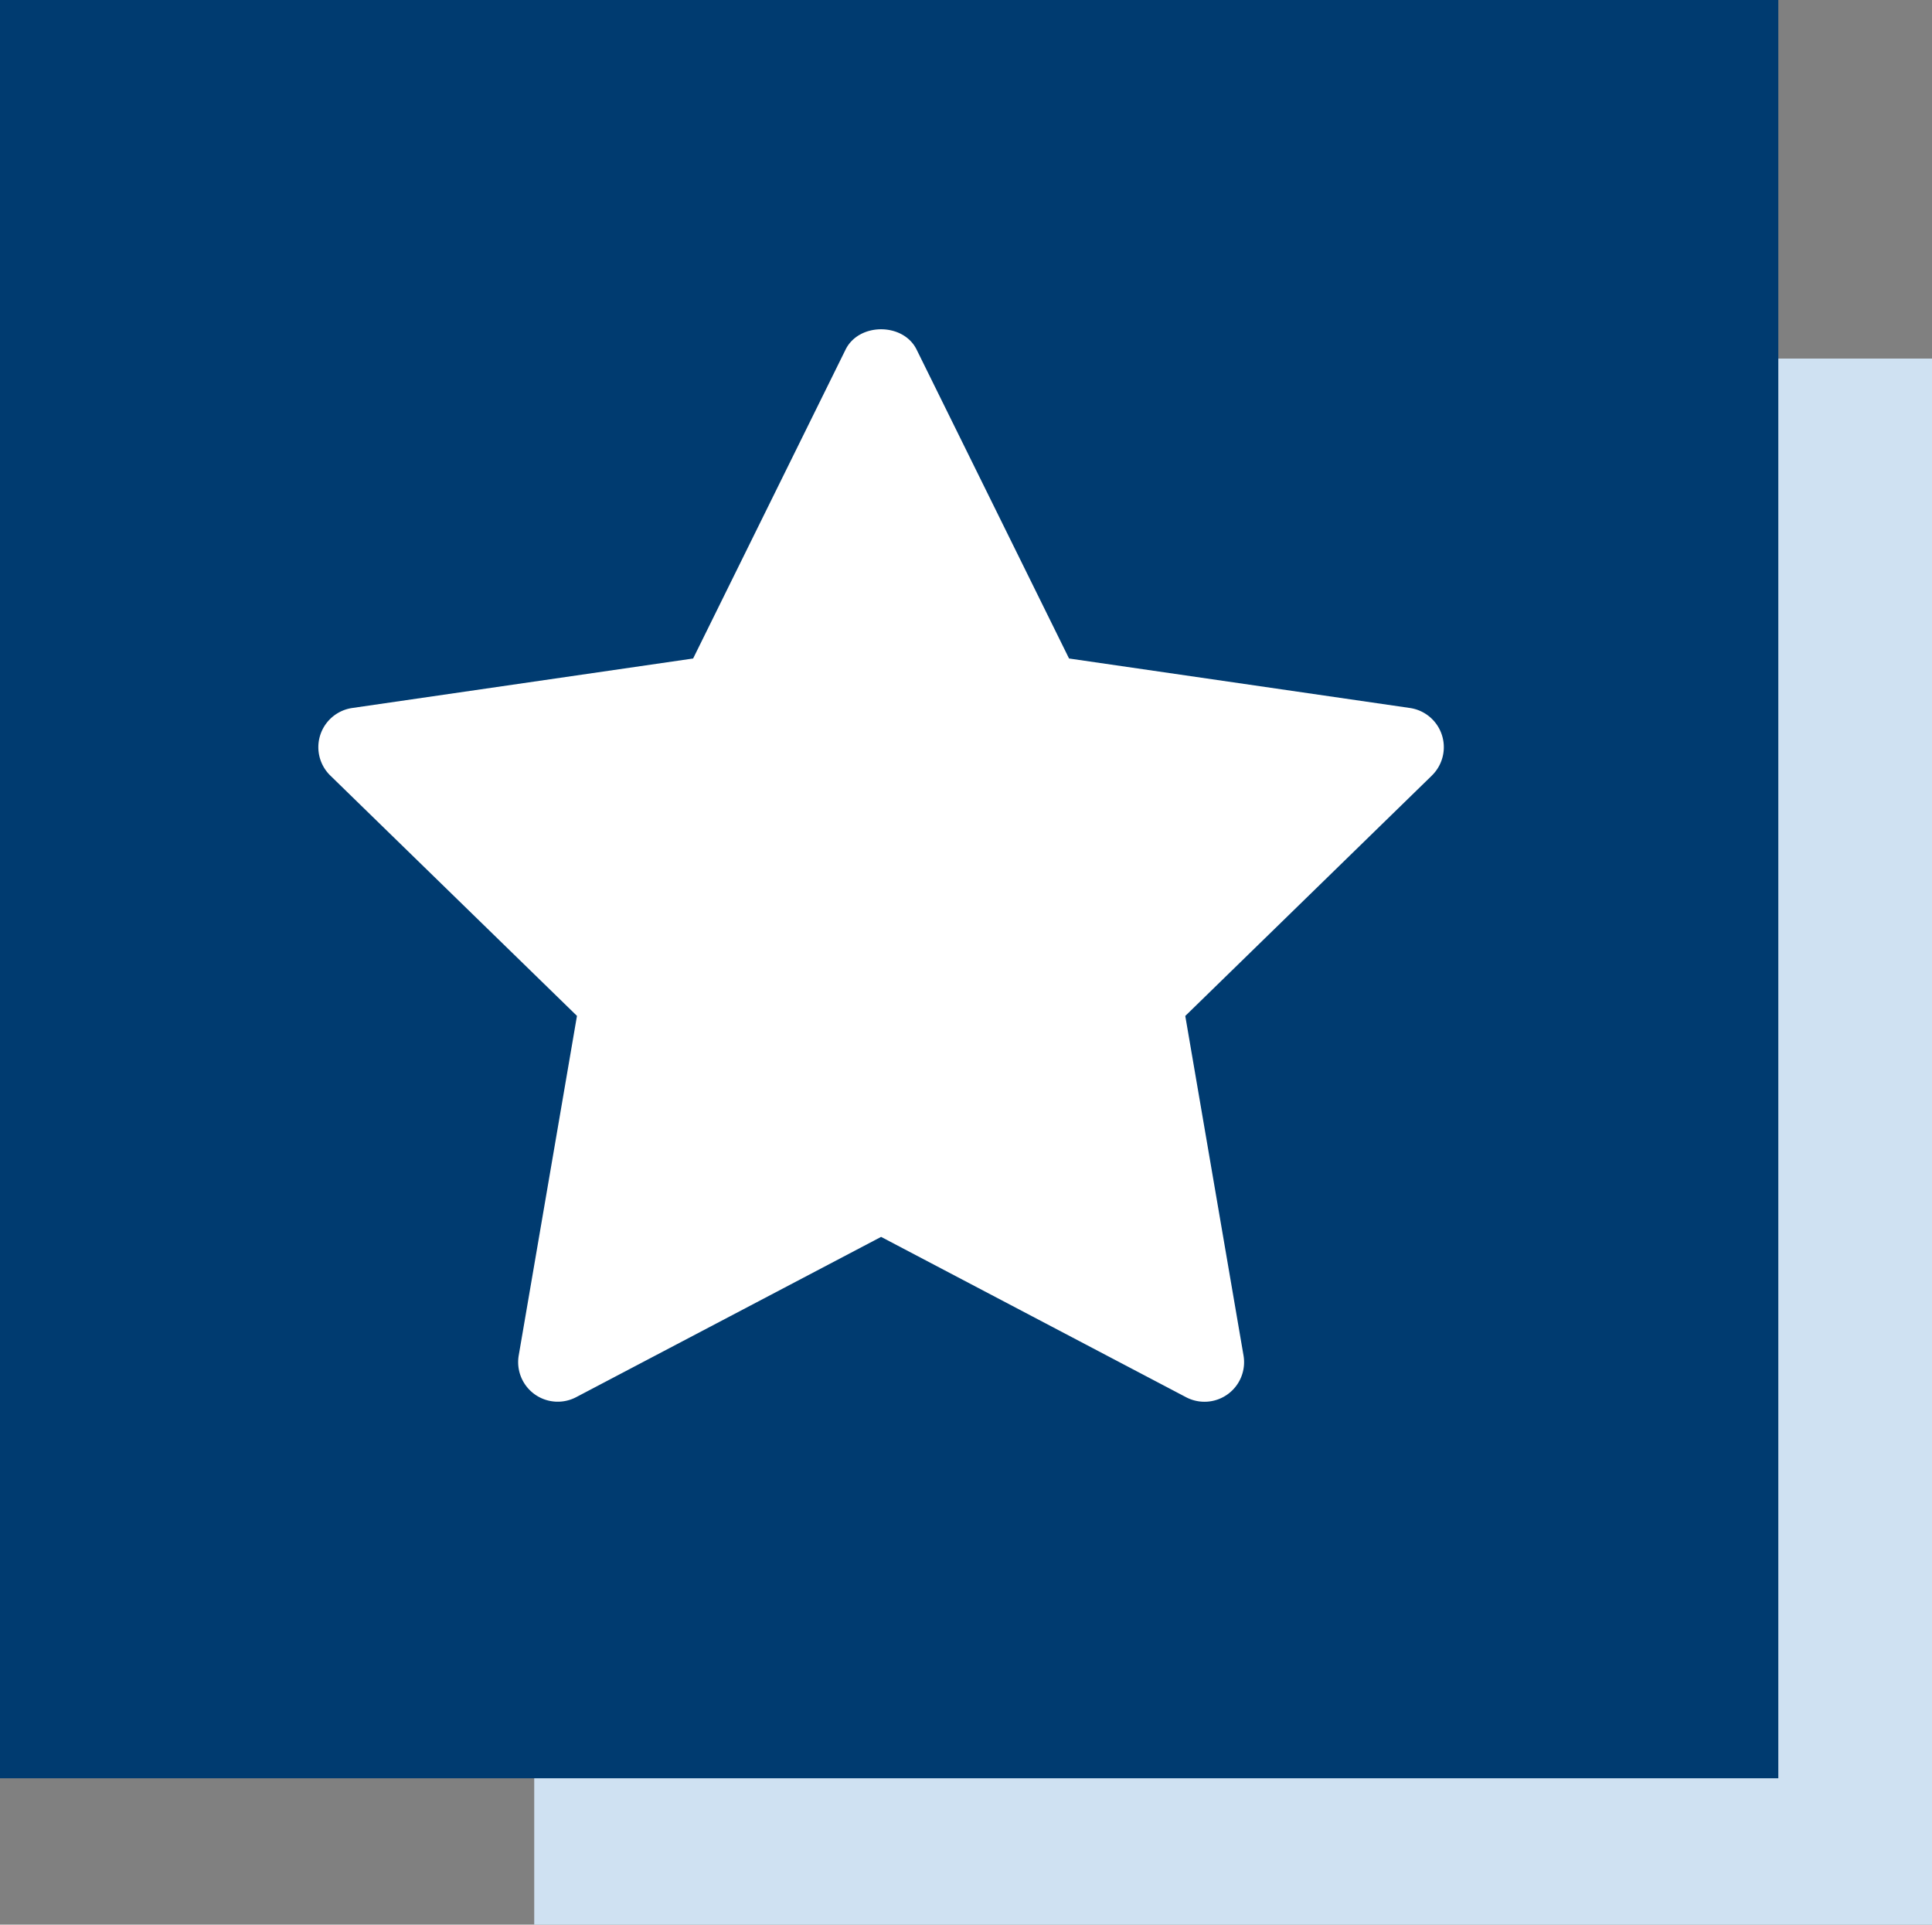 <svg xmlns="http://www.w3.org/2000/svg" width="264" height="263" viewBox="0 0 264 263">
  <rect x="0" y="0" width="264" height="263" fill="#808080" stroke="none"/>
  <g id="Group_967" data-name="Group 967" transform="translate(-4551.5 -8105)">
    <g id="Group_812" data-name="Group 812" transform="translate(4235.5 2916)">
      <rect id="Rectangle_61" data-name="Rectangle 61" width="191" height="214" transform="translate(389 5238)" fill="#cfe1f2"/>
      <rect id="Rectangle_62" data-name="Rectangle 62" width="243" height="243" transform="translate(316 5189)" fill="#003b70"/>
    </g>
    <g id="star" transform="translate(4593.213 8147.52)">
      <path id="Path_1014" data-name="Path 1014" d="M153.95,63.456l-33.7,32.852,7.959,46.4a5.41,5.41,0,0,1-7.85,5.7L78.685,126.5l-41.666,21.9a5.41,5.41,0,0,1-7.851-5.7l7.959-46.4L3.421,63.456a5.412,5.412,0,0,1,3-9.23L53,47.463,73.832,5.251c1.823-3.7,7.883-3.7,9.706,0l20.83,42.212,46.578,6.763a5.412,5.412,0,0,1,3,9.23Z" transform="translate(0 0)" fill="#fff"/>
    </g>
  </g>
</svg>
